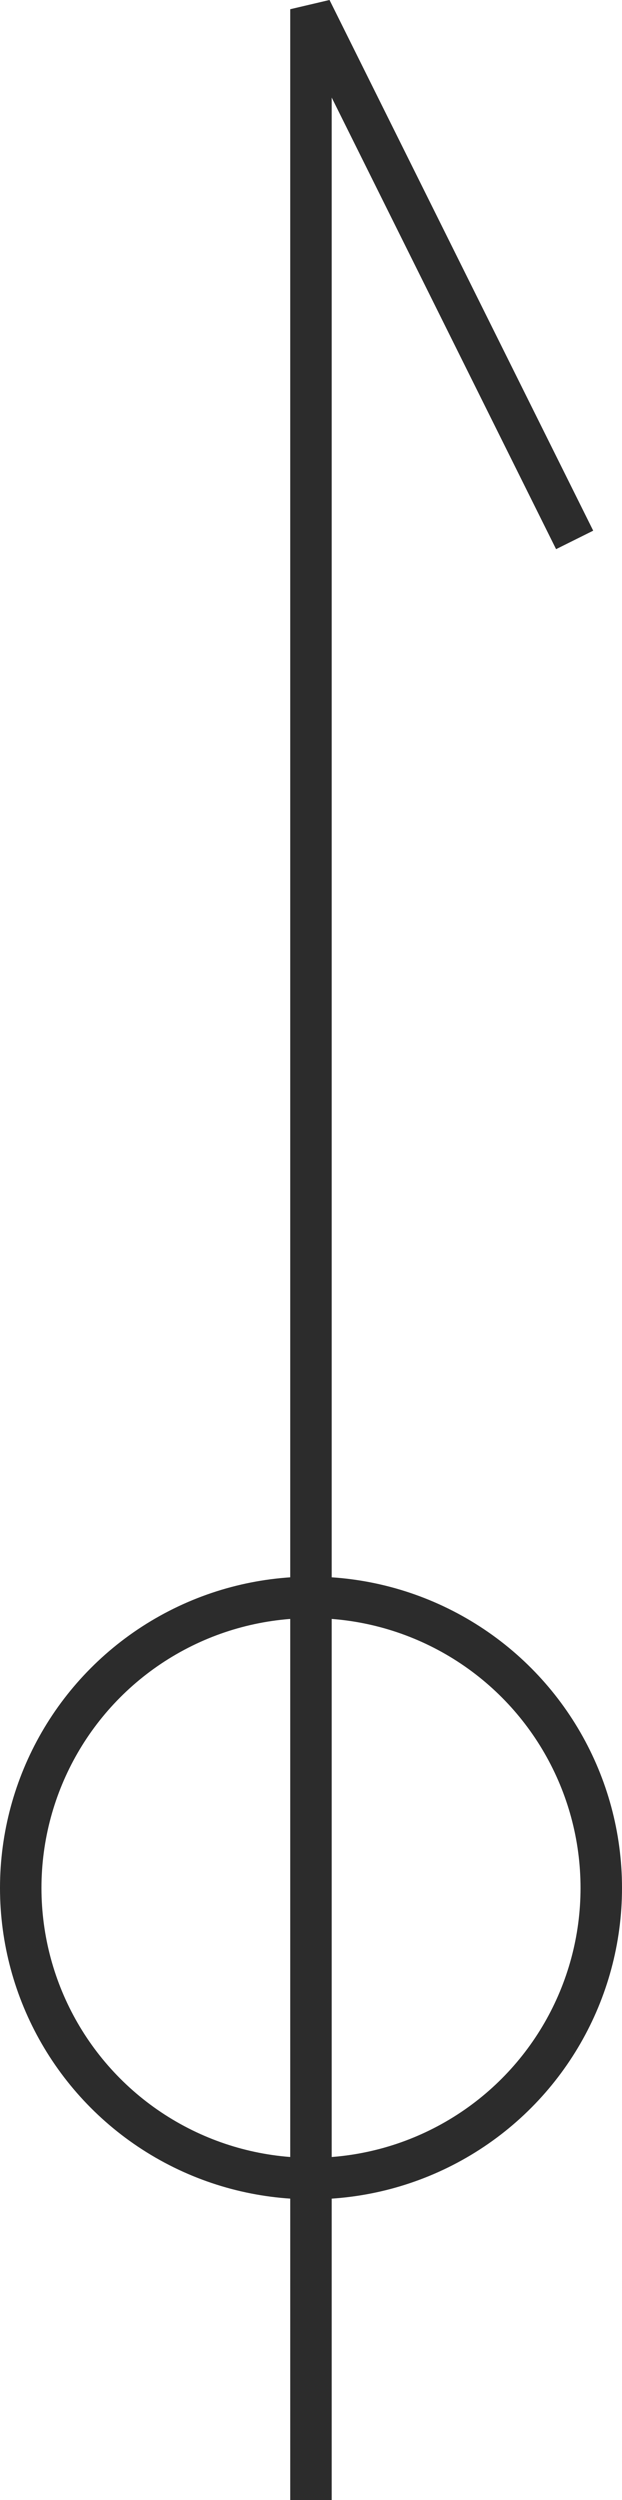 <svg xmlns="http://www.w3.org/2000/svg" width="15" height="60.223" viewBox="0 0 15 60.223">
  <g id="icon-topnavi" transform="translate(-952.5 -925.777)">
    <g id="グループ_4076" data-name="グループ 4076" transform="translate(148.023 482.76)">
      <g id="楕円形_2645" data-name="楕円形 2645">
        <circle id="楕円形_2671" data-name="楕円形 2671" cx="7" cy="7" r="7" transform="translate(804.977 481.496)" fill="none" stroke="#2c2c2c" stroke-width="1"/>
      </g>
      <path id="線_288" data-name="線 288" d="M818.335,456.023l-6.359-12.784v60" fill="none" stroke="#2c2c2c" stroke-width="1"/>
    </g>
  </g>
</svg>
